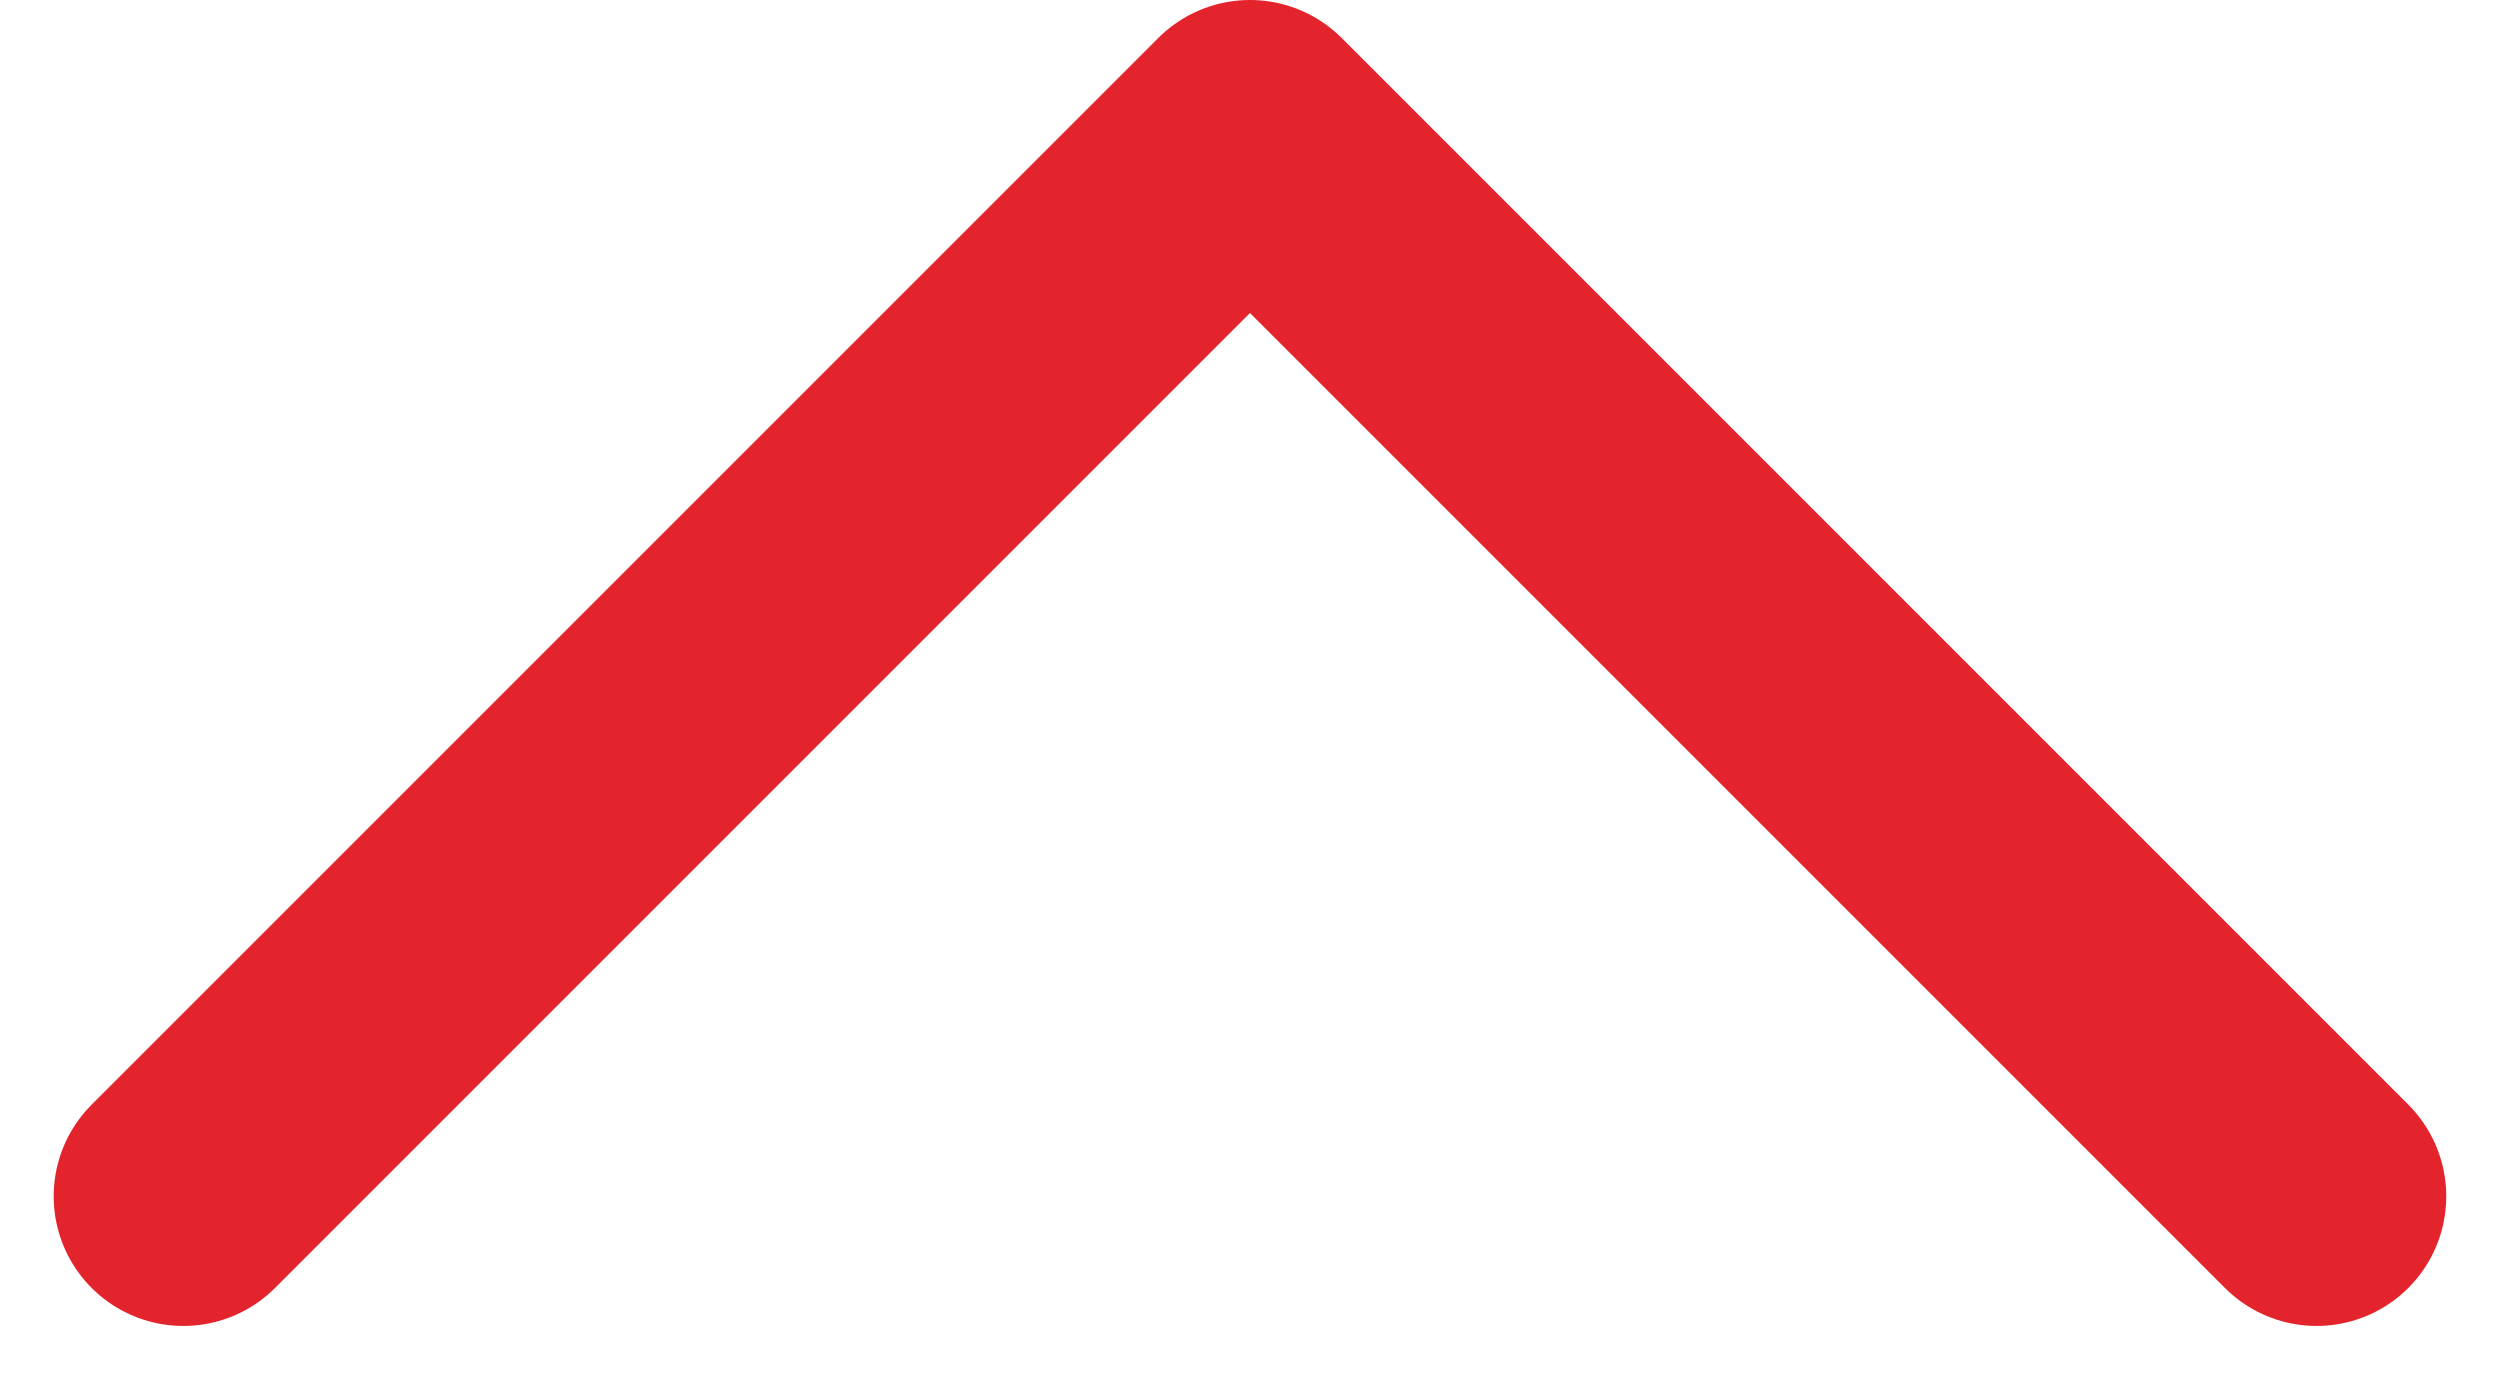 <svg xmlns="http://www.w3.org/2000/svg" width="38.563" height="21.282" viewBox="0 0 38.563 21.282"><defs><style>.a{fill:none;stroke:#e3242c;stroke-linecap:round;stroke-linejoin:round;stroke-width:4px;}</style></defs><path class="a" d="M0,0,16.453,16.453,0,32.906" transform="translate(2.828 18.453) rotate(-90)"/></svg>